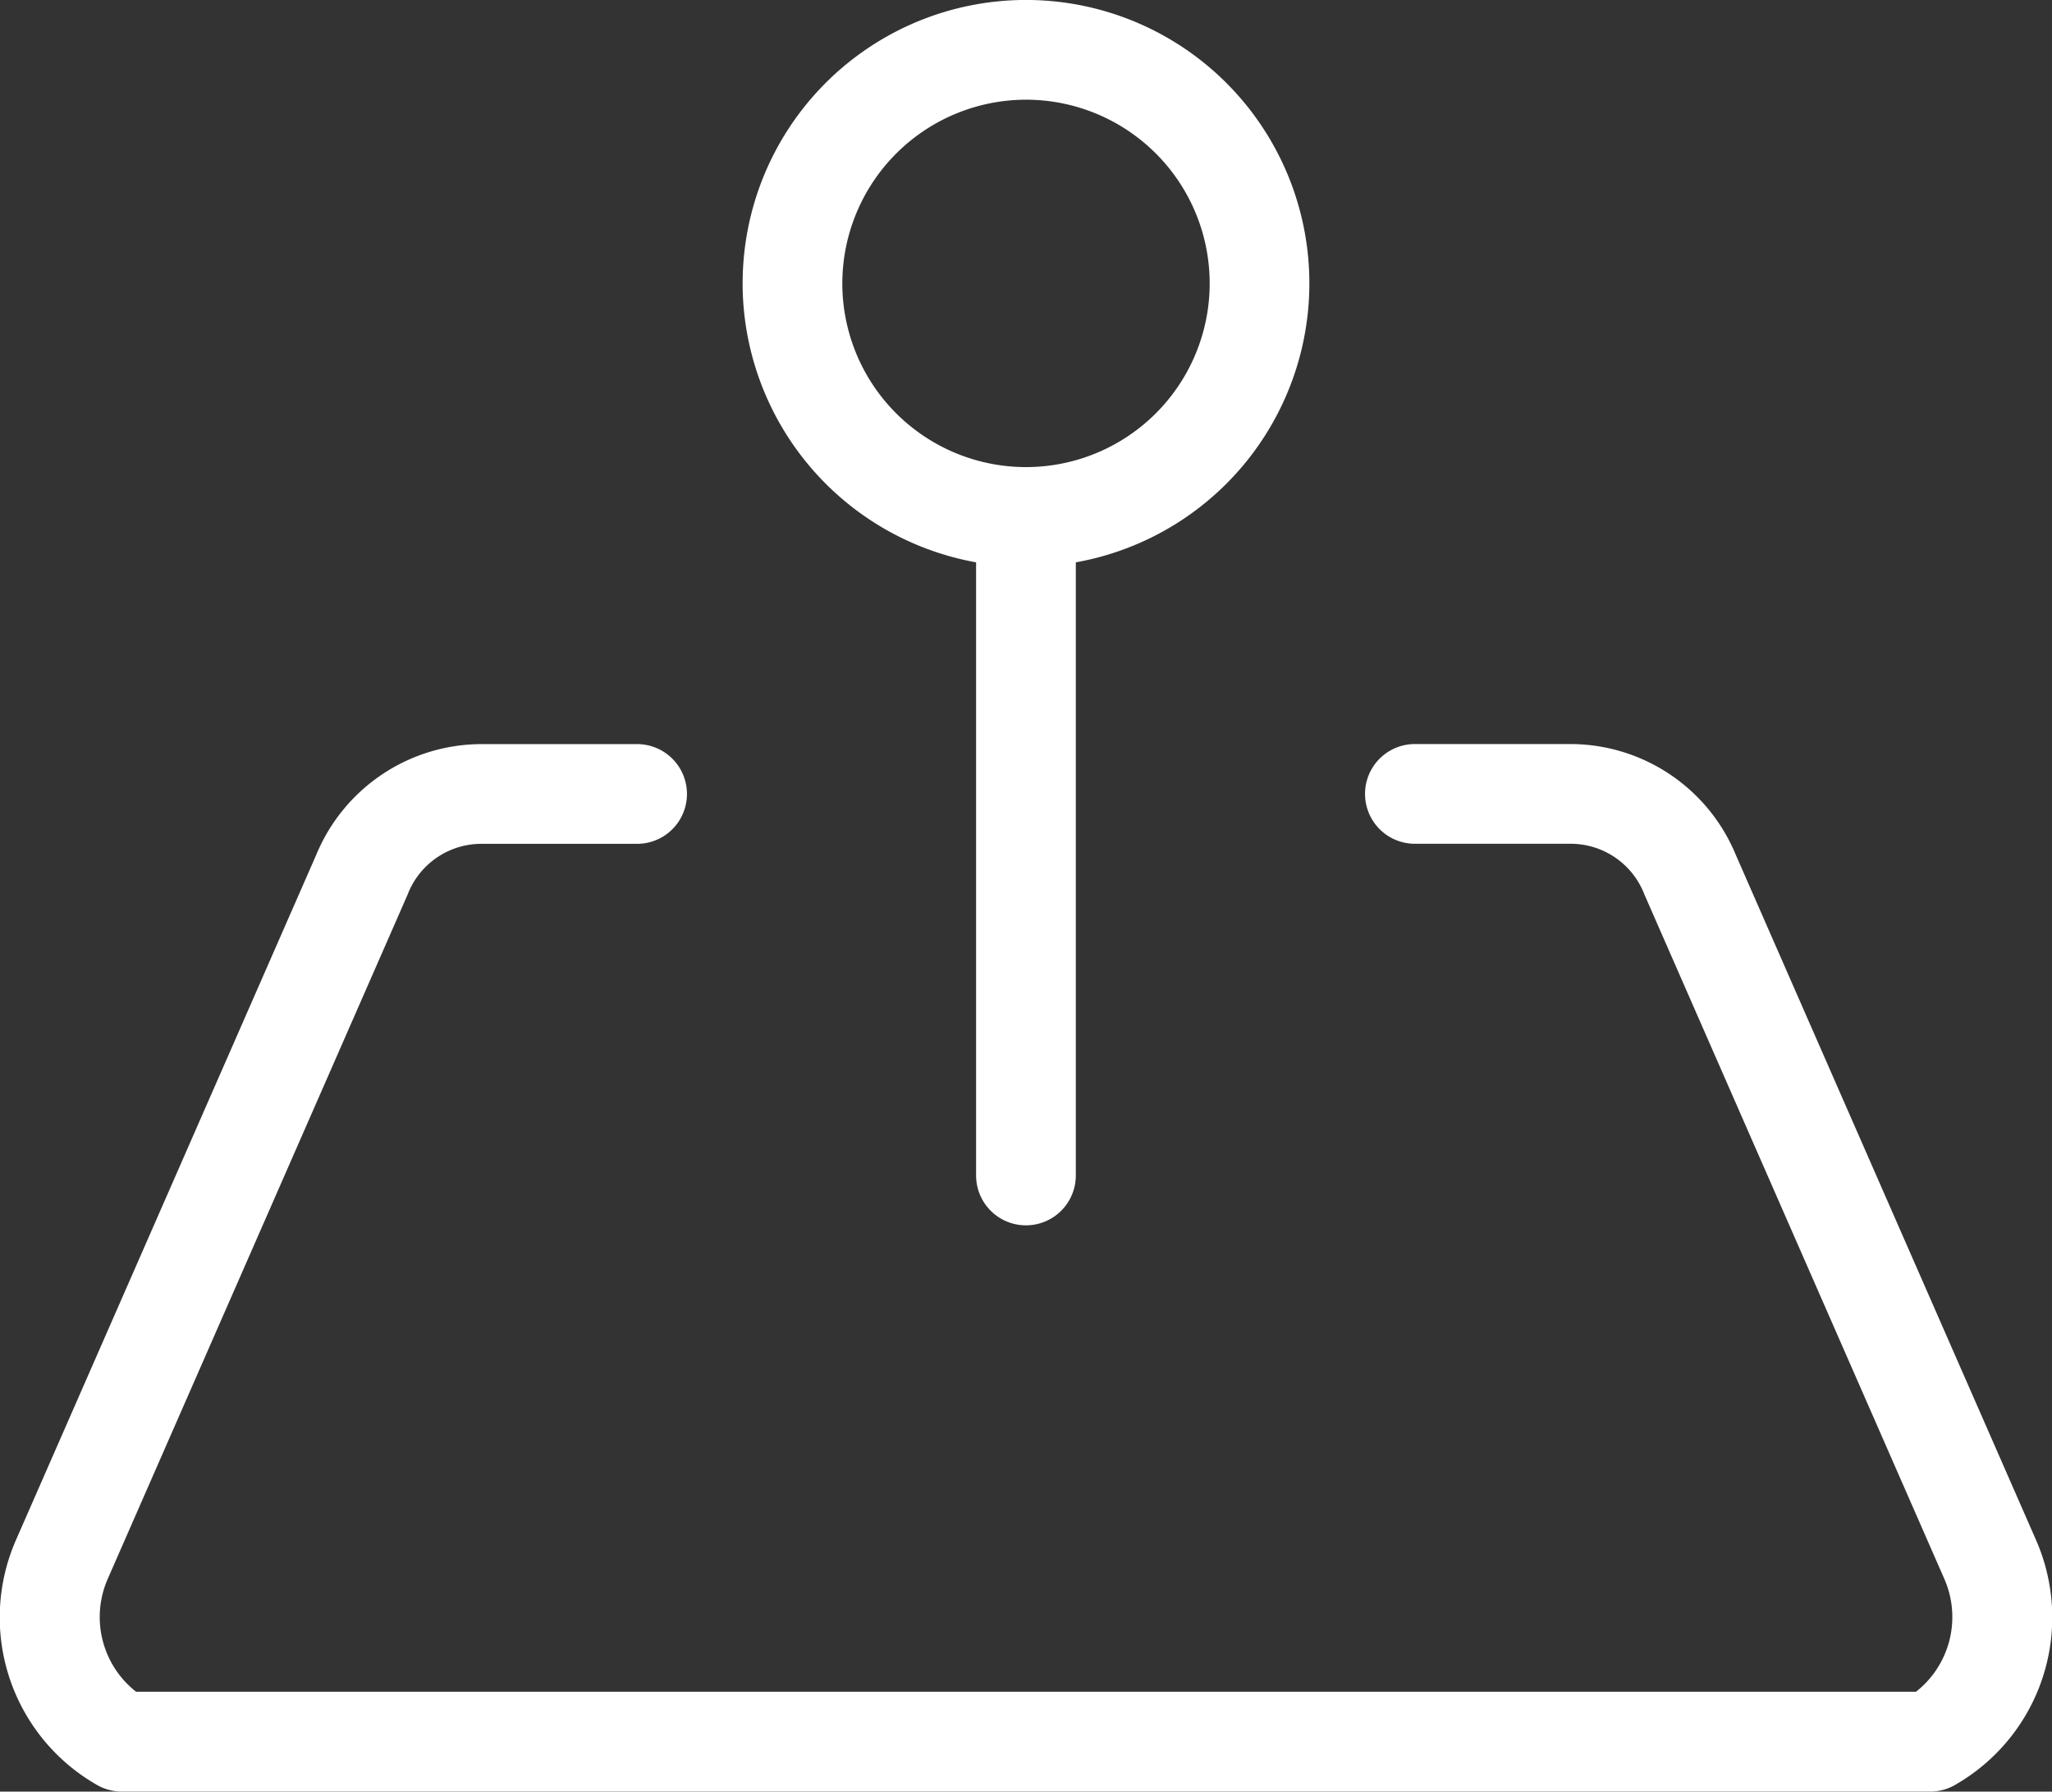 <svg xmlns="http://www.w3.org/2000/svg" width="64.964" height="56.714" viewBox="0 0 64.964 56.714"><rect x="0" y="0" width="64.964" height="56.714" fill="#333333" stroke="none"/><path id="Tracciato_801" data-name="Tracciato 801" d="M154.454,111.815a1.58,1.58,0,0,1-.749.188H96.456a1.583,1.583,0,0,1-.749-.188A6.106,6.106,0,0,1,93.121,104l9.491-21.655a5.672,5.672,0,0,1,5.219-3.5h4.937a1.578,1.578,0,0,1,0,3.157h-4.937a2.5,2.5,0,0,0-2.329,1.608l-9.49,21.653a3.006,3.006,0,0,0,.894,3.58h56.35a3.006,3.006,0,0,0,.894-3.58l-9.491-21.655A2.5,2.5,0,0,0,142.329,82h-4.937a1.578,1.578,0,0,1,0-3.157h4.937a5.671,5.671,0,0,1,5.219,3.5L157.039,104a6.106,6.106,0,0,1-2.586,7.815ZM116.109,64.261a8.971,8.971,0,1,1,10.548,8.83V92.5a1.578,1.578,0,1,1-3.157,0V73.091a8.984,8.984,0,0,1-7.392-8.83Zm3.156,0a5.815,5.815,0,1,0,5.815-5.815A5.822,5.822,0,0,0,119.265,64.261Z" transform="translate(-92.598 -55.29)" fill="#fff"></path></svg>
